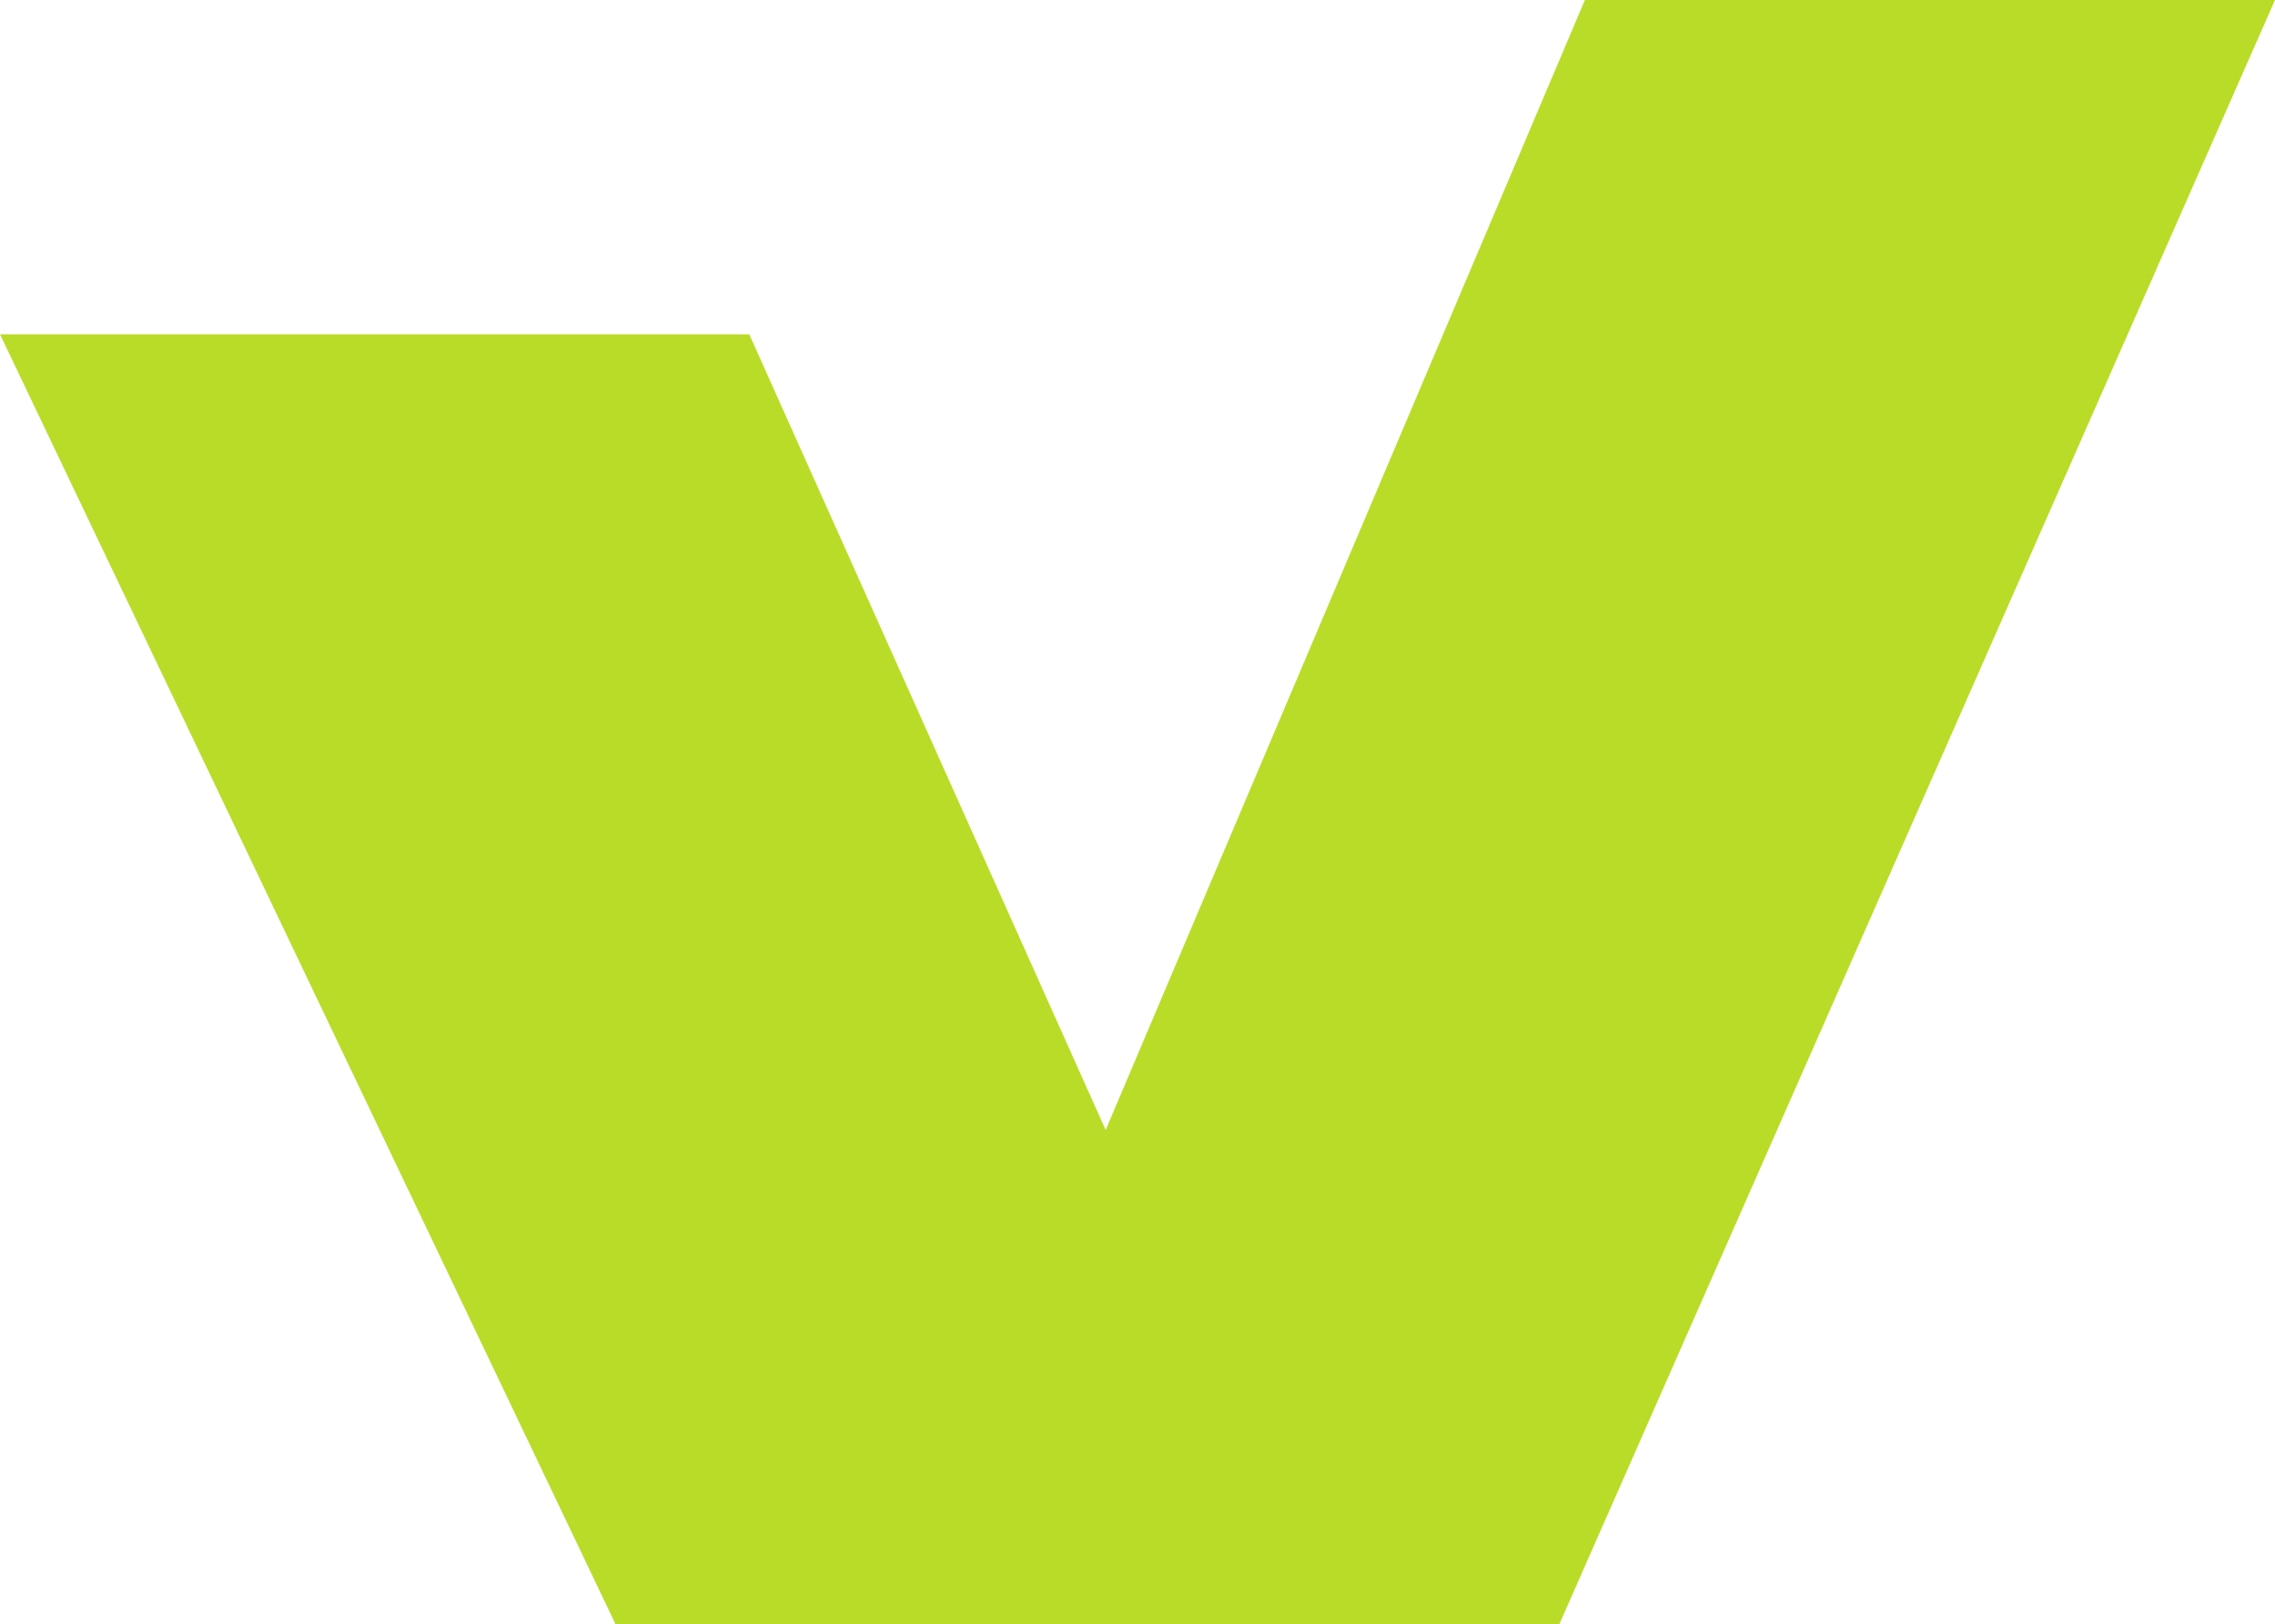 <?xml version="1.0" encoding="UTF-8"?> <svg xmlns="http://www.w3.org/2000/svg" width="500" height="357" viewBox="0 0 500 357" fill="none"> <path fill-rule="evenodd" clip-rule="evenodd" d="M135.256 357L0 73.492H164.677L243.003 248.4L348.326 0H500L342.73 357H135.256Z" fill="#B9DC28"></path> </svg> 